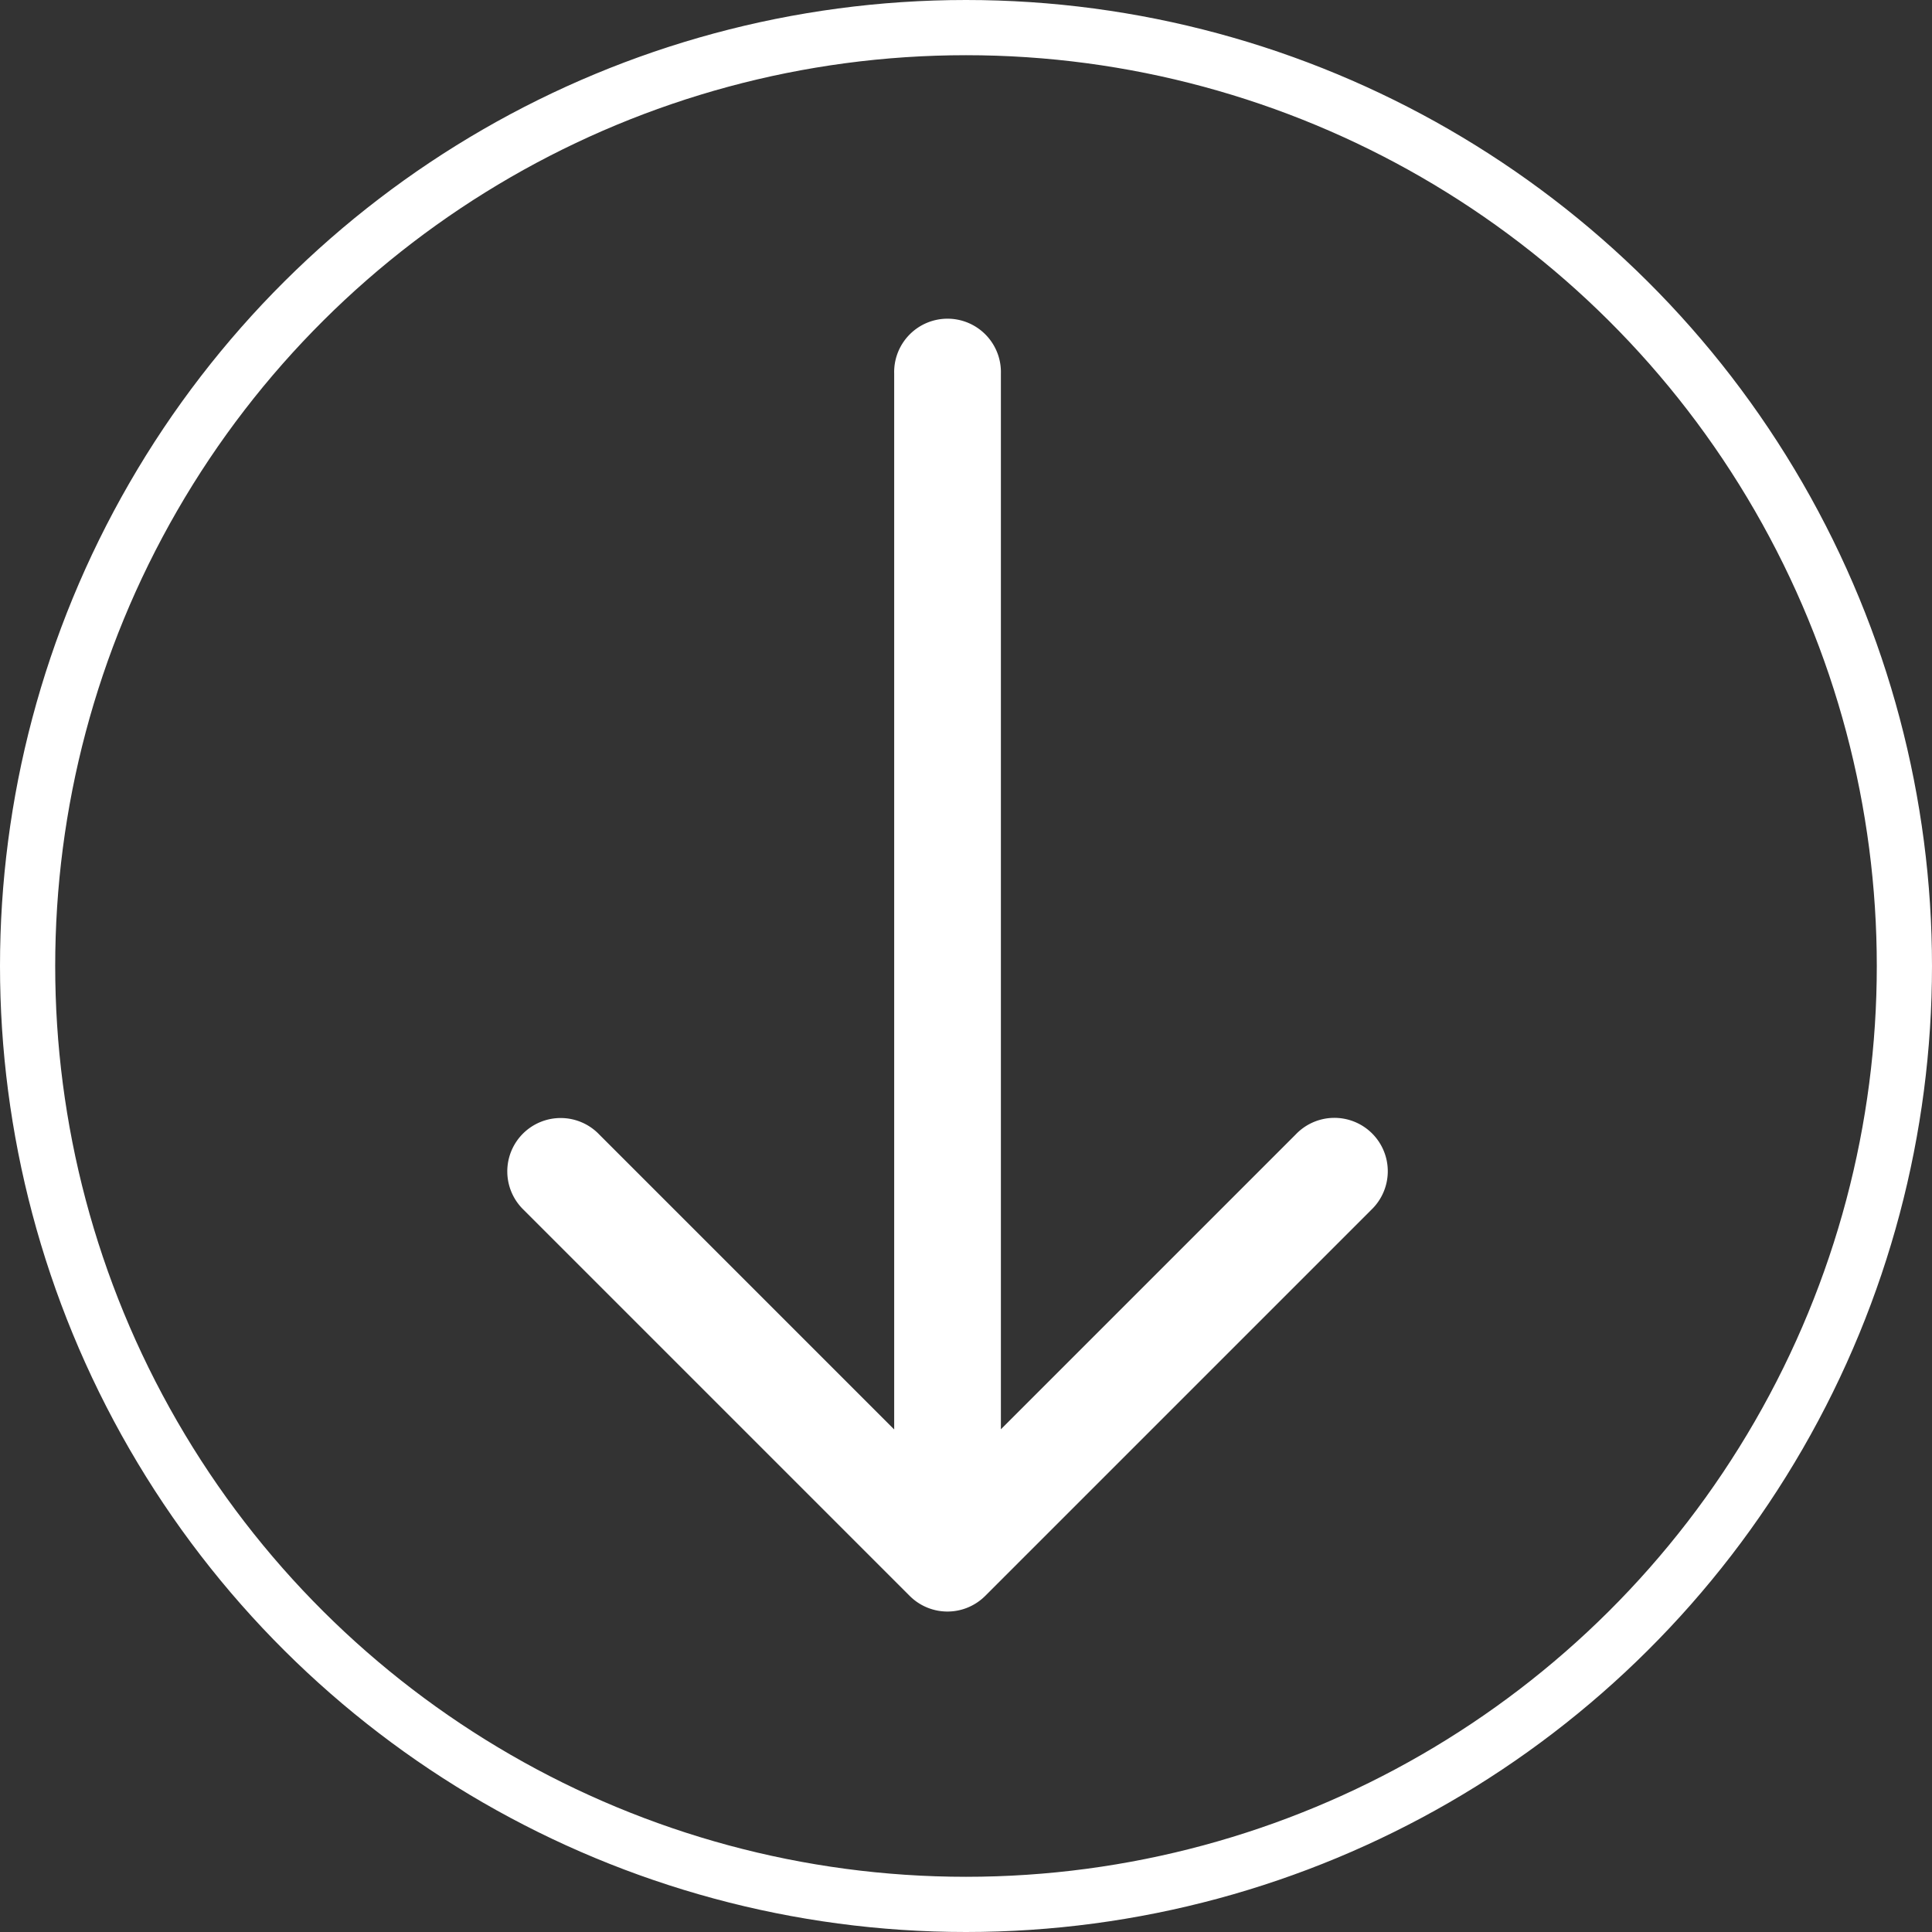 <svg xmlns="http://www.w3.org/2000/svg" width="35" height="35" viewBox="0 0 35 35">
  <rect x="0" y="0" width="35" height="35" fill="#333333" stroke="none"/>
  <g id="Group_2536" data-name="Group 2536" transform="translate(4538 -893) rotate(90)">
    <g id="right" transform="translate(698.052 4391.701)">
      <g id="Group_2534" data-name="Group 2534" transform="translate(219.454 116.969)">
        <path id="Path_5541" data-name="Path 5541" d="M22.265,92.47l-7-7a.467.467,0,1,0-.66.66l6.2,6.2H.467a.467.467,0,1,0,0,.933H20.808l-6.2,6.2a.467.467,0,1,0,.66.66l7-7A.467.467,0,0,0,22.265,92.47Z" transform="translate(-18.211 -80.632)" fill="#fff" stroke="#fff" stroke-width="1"/>
      </g>
    </g>
    <g id="Ellipse_294" data-name="Ellipse 294" transform="translate(893 4503)" fill="none" stroke="#fff" stroke-width="1">
      <circle cx="17.5" cy="17.5" r="17.5" stroke="none"/>
      <circle cx="17.5" cy="17.5" r="17" fill="none"/>
    </g>
  </g>
</svg>
